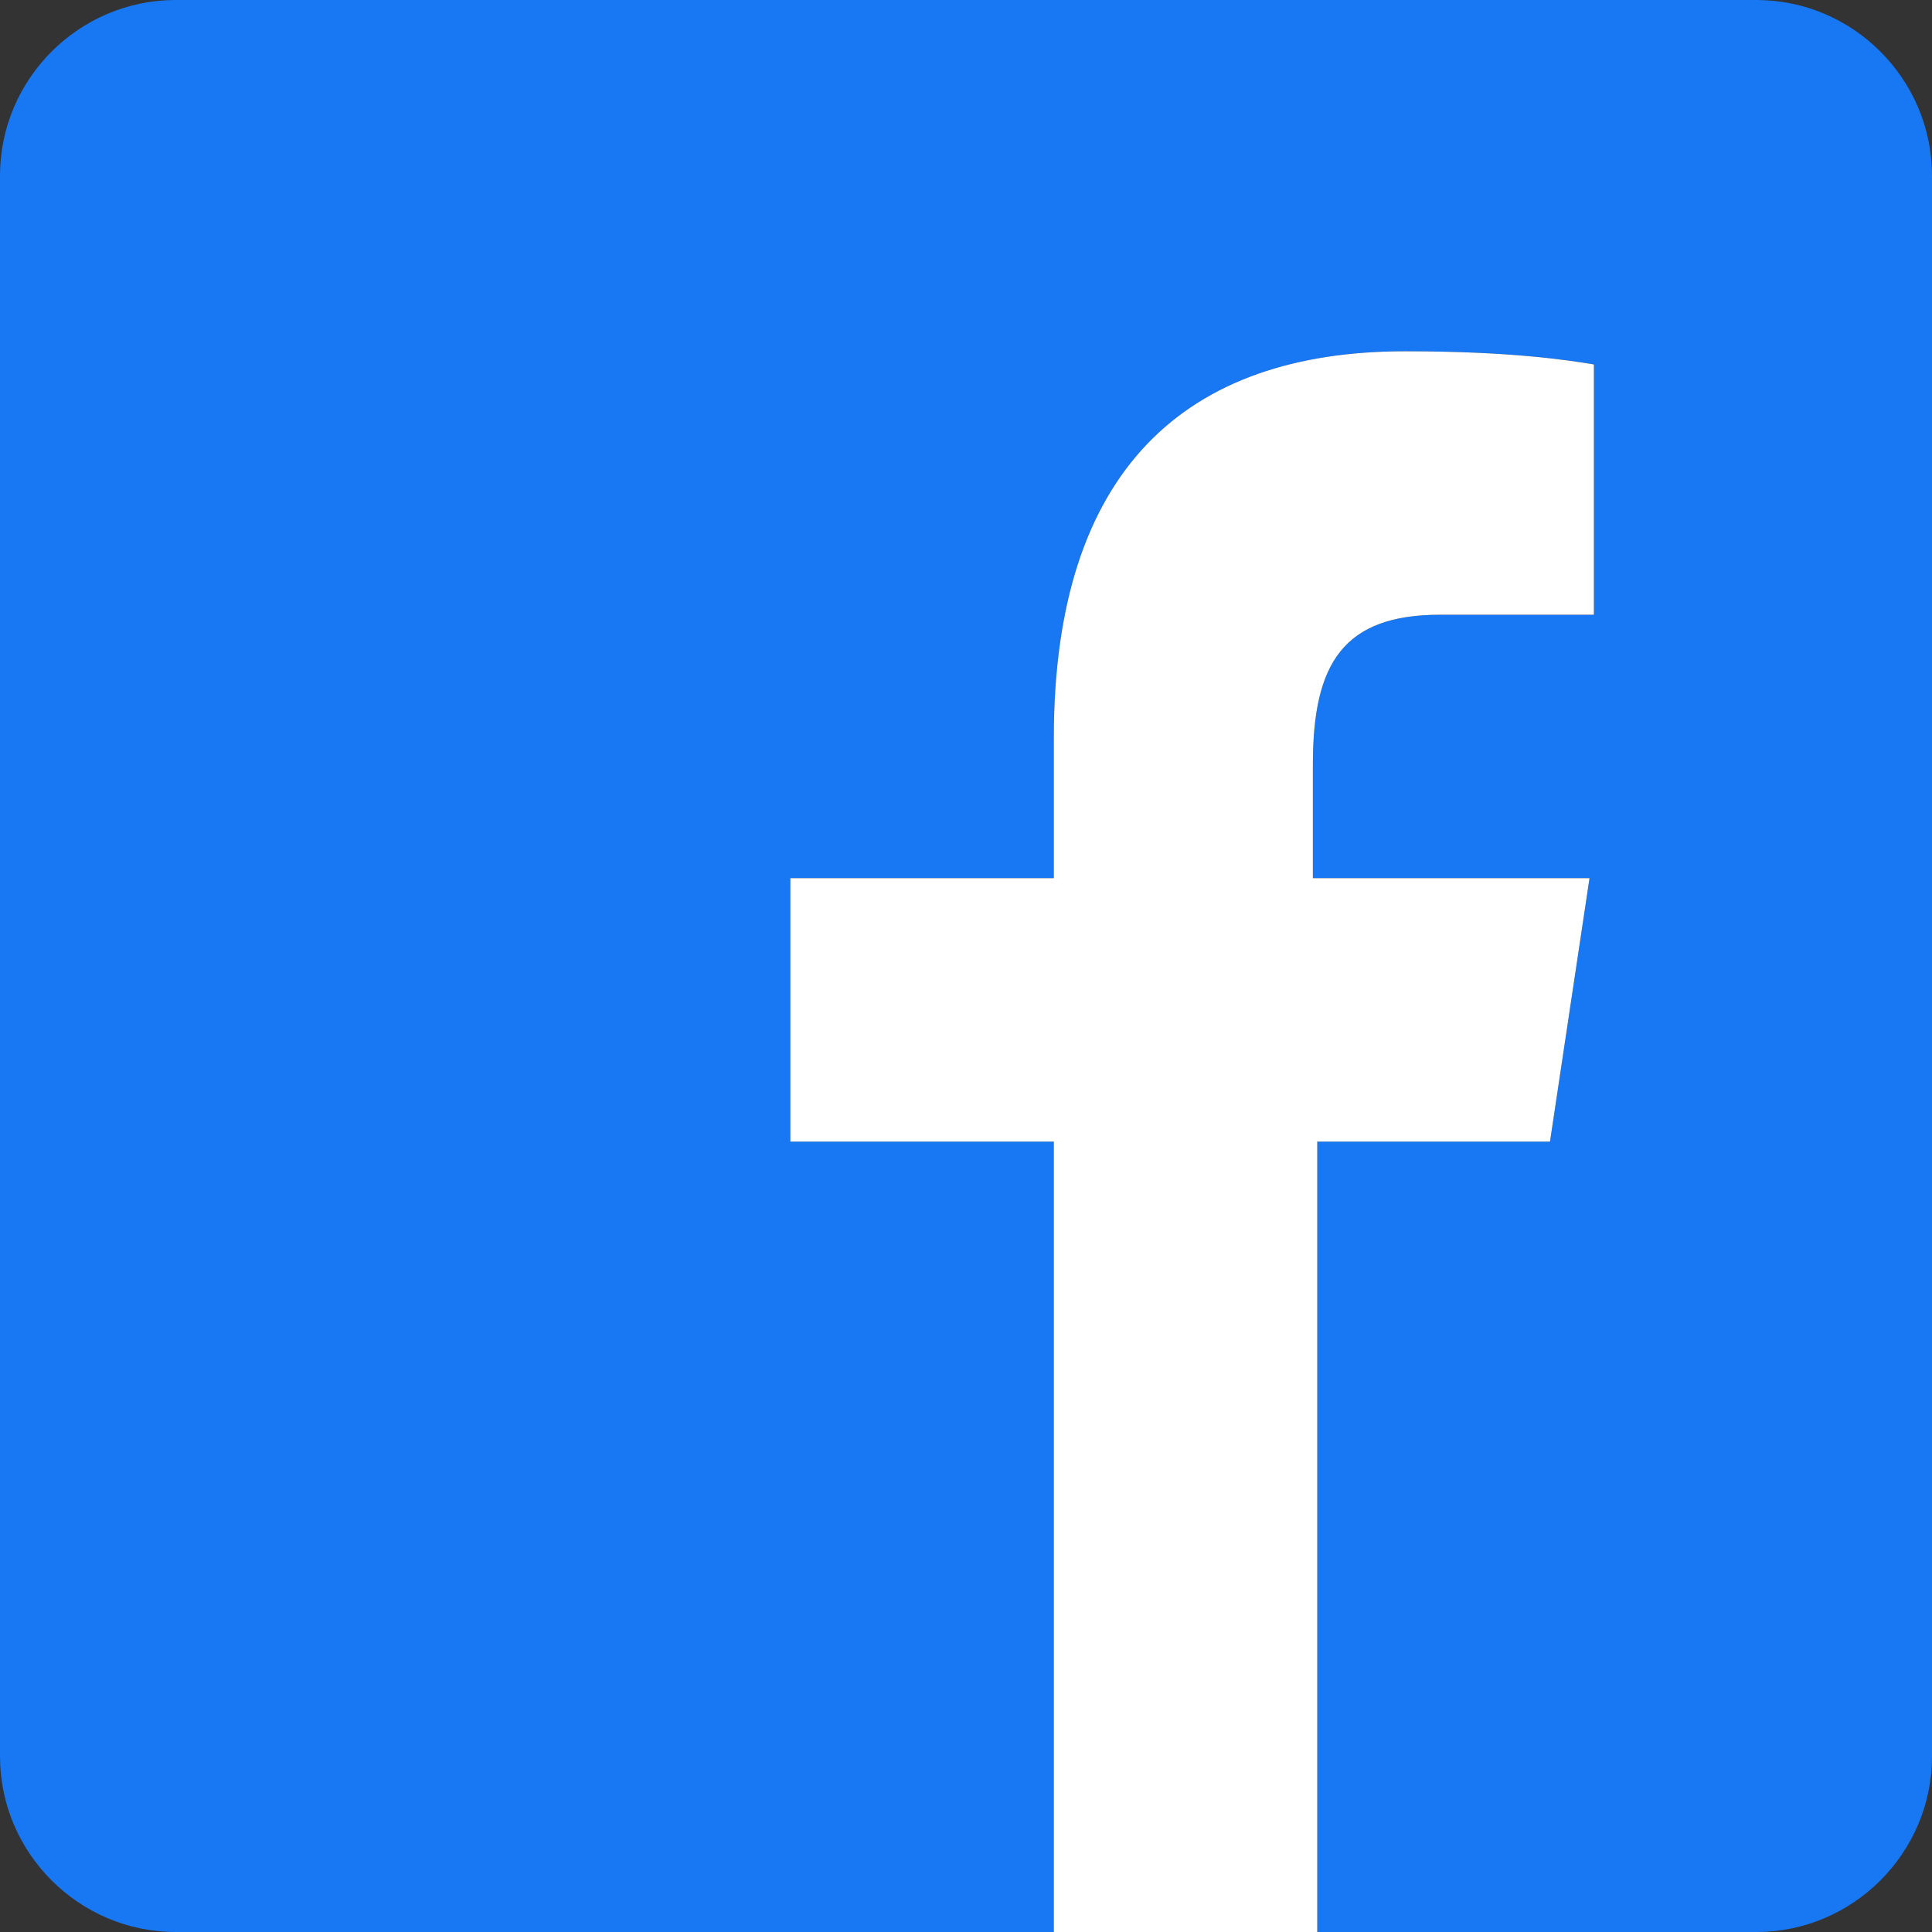 <?xml version="1.0" encoding="utf-8"?>
<!-- Generator: Adobe Illustrator 26.0.2, SVG Export Plug-In . SVG Version: 6.00 Build 0)  -->
<svg version="1.1" id="Ebene_1" xmlns="http://www.w3.org/2000/svg" xmlns:xlink="http://www.w3.org/1999/xlink" x="0px" y="0px"
	 viewBox="0 0 44 44" style="enable-background:new 0 0 44 44;" xml:space="preserve">
<rect x="0" y="0" width="44" height="44" fill="#333333" stroke="none"/>
<style type="text/css">
	.st0{fill:#1877F2;}
	.st1{fill:#FFFFFF;}
</style>
<path class="st0" d="M40,0H4C1.8,0,0,1.8,0,4v36c0,2.2,1.8,4,4,4h20V26h-6v-6h6v-3.2c0-6.1,3-8.8,8-8.8c2.4,0,3.7,0.2,4.3,0.3V14
	h-3.5c-2.2,0-2.9,1.1-2.9,3.4V20h6.3l-0.9,6H30v18h10c2.2,0,4-1.8,4-4V4C44,1.8,42.2,0,40,0z"/>
<path class="st1" d="M35.3,26l0.9-6h-6.3v-2.6c0-2.3,0.7-3.4,2.9-3.4h3.5V8.3C35.7,8.2,34.4,8,32,8c-5,0-8,2.7-8,8.8V20h-6v6h6v18h6
	V26H35.3z"/>
</svg>
